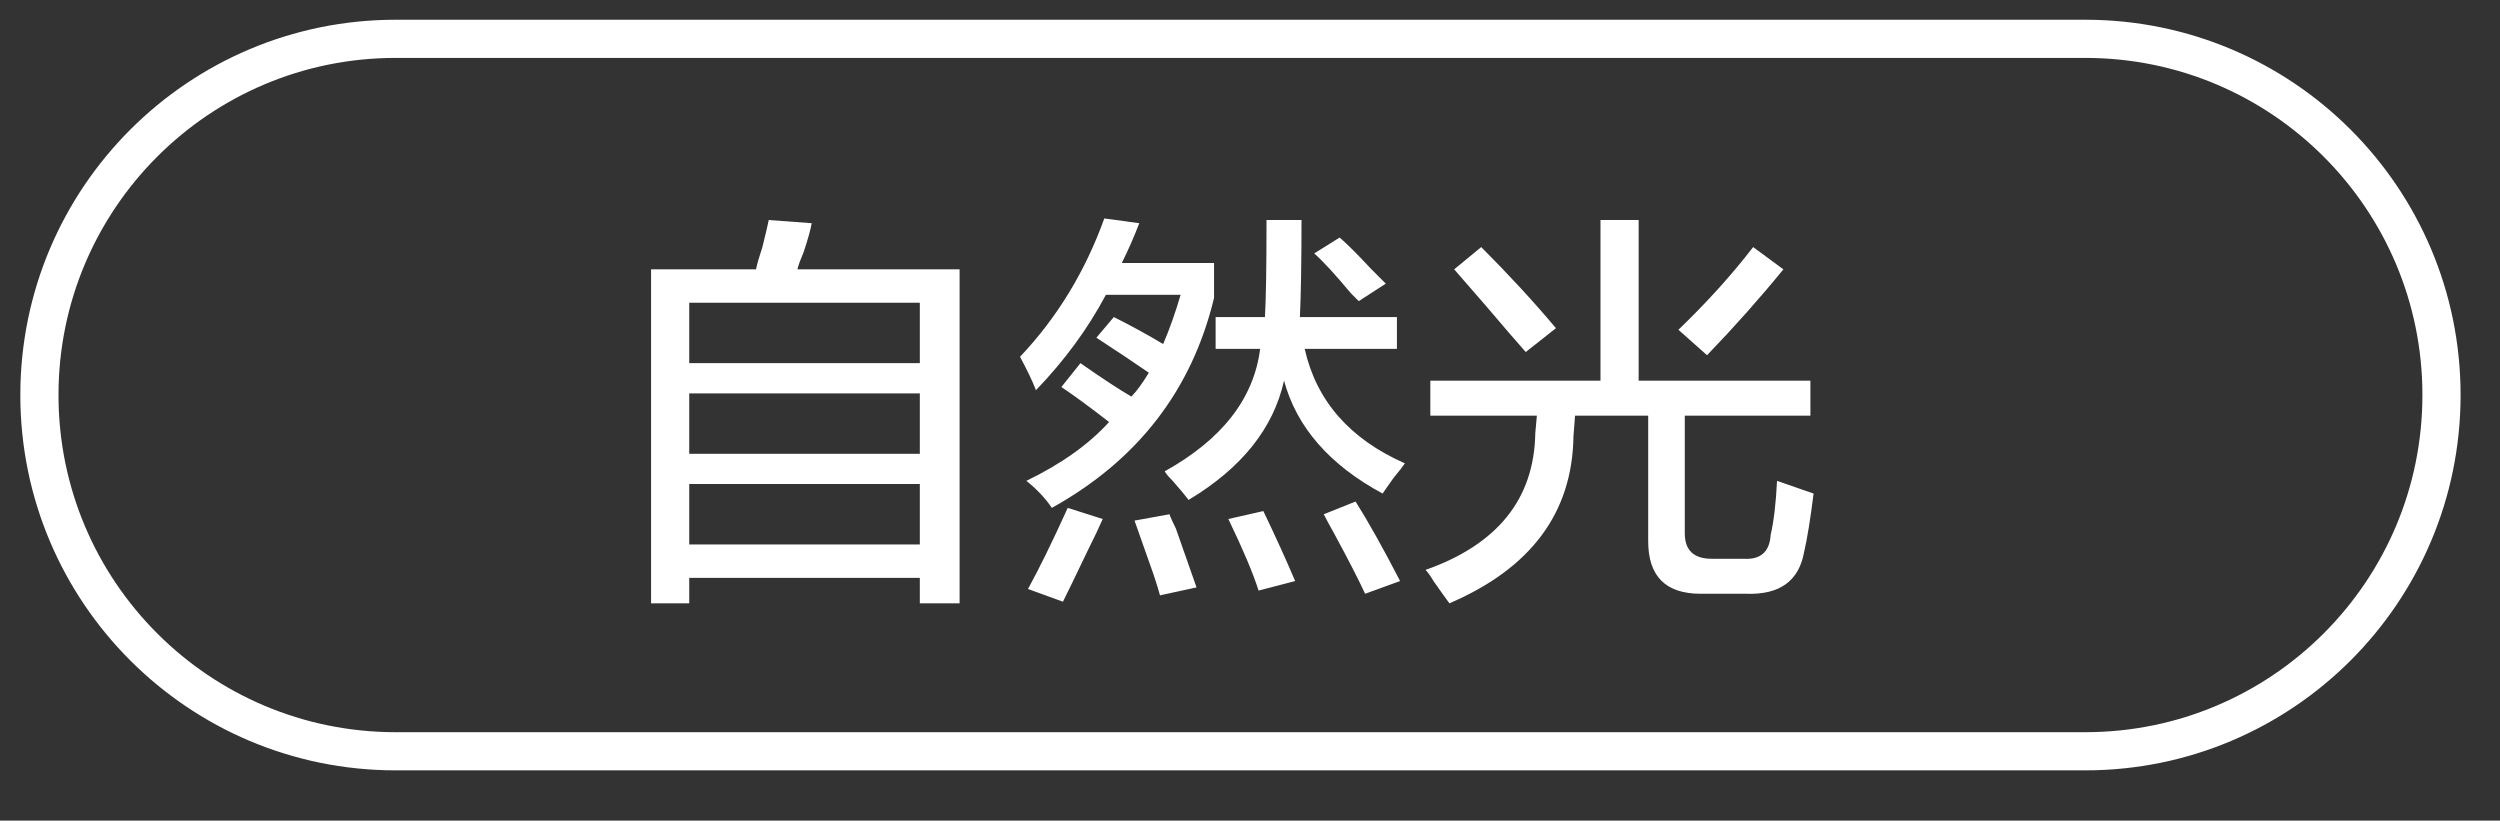 <svg 
 xmlns="http://www.w3.org/2000/svg"
 xmlns:xlink="http://www.w3.org/1999/xlink"
 width="98.25px" height="32.25px">
<rect width="100%" height="100%" fill="#333333" stroke="none"/>
<path fill-rule="evenodd"  stroke="rgb(255, 255, 255)" stroke-width="1.5px" stroke-linecap="butt" stroke-linejoin="miter" fill="none"
 d="M15.549,1.526 L81.951,1.526 C89.683,1.526 95.951,7.793 95.951,15.525 L95.951,15.525 C95.951,23.258 89.683,29.525 81.951,29.525 L15.549,29.525 C7.817,29.525 1.549,23.258 1.549,15.525 L1.549,15.525 C1.549,7.793 7.817,1.526 15.549,1.526 Z"/>
<path fill-rule="evenodd"  fill="rgb(255, 255, 255)"
 d="M66.212,20.960 C66.212,21.627 66.565,21.960 67.274,21.960 L68.524,21.960 C69.190,22.001 69.545,21.689 69.587,21.022 C69.712,20.481 69.795,19.772 69.837,18.897 L71.274,19.397 C71.149,20.397 71.024,21.169 70.899,21.710 C70.690,22.835 69.940,23.376 68.649,23.335 L66.837,23.335 C65.462,23.335 64.774,22.647 64.774,21.272 L64.774,16.335 L61.899,16.335 L61.837,17.147 C61.795,20.147 60.170,22.335 56.962,23.710 C56.837,23.543 56.628,23.251 56.337,22.835 C56.212,22.626 56.107,22.480 56.024,22.397 C58.857,21.397 60.295,19.606 60.337,17.022 L60.399,16.335 L56.212,16.335 L56.212,14.960 L62.899,14.960 L62.899,8.647 L64.399,8.647 L64.399,14.960 L71.149,14.960 L71.149,16.335 L66.212,16.335 L66.212,20.960 ZM65.962,12.960 C67.087,11.877 68.065,10.794 68.899,9.710 L70.087,10.585 C69.170,11.710 68.170,12.835 67.087,13.960 L65.962,12.960 ZM58.399,12.022 C57.815,11.356 57.399,10.877 57.149,10.585 L58.212,9.710 C59.295,10.794 60.274,11.856 61.149,12.897 L59.962,13.835 C59.628,13.460 59.107,12.856 58.399,12.022 ZM54.774,18.772 C54.565,19.064 54.420,19.272 54.337,19.397 C52.253,18.272 50.962,16.794 50.462,14.960 C50.045,16.835 48.795,18.397 46.712,19.647 C46.587,19.481 46.378,19.231 46.087,18.897 C45.920,18.731 45.815,18.606 45.774,18.522 C48.024,17.272 49.274,15.669 49.524,13.710 L47.774,13.710 L47.774,12.460 L49.712,12.460 C49.753,11.794 49.774,10.522 49.774,8.647 L51.149,8.647 C51.149,10.272 51.128,11.544 51.087,12.460 L54.899,12.460 L54.899,13.710 L51.274,13.710 C51.732,15.752 53.045,17.252 55.212,18.210 C55.128,18.335 54.982,18.522 54.774,18.772 ZM53.087,11.522 C52.462,10.772 51.982,10.252 51.649,9.960 L52.649,9.335 C52.940,9.585 53.357,10.002 53.899,10.585 C54.149,10.835 54.337,11.022 54.462,11.147 L53.399,11.835 C53.315,11.752 53.212,11.647 53.087,11.522 ZM40.337,18.897 C41.712,18.231 42.795,17.460 43.587,16.585 C42.837,16.002 42.212,15.544 41.712,15.210 L42.462,14.272 C43.295,14.856 43.962,15.294 44.462,15.585 C44.670,15.377 44.899,15.064 45.149,14.647 C44.482,14.189 43.795,13.731 43.087,13.272 L43.774,12.460 C44.440,12.794 45.087,13.147 45.712,13.522 C45.962,12.939 46.190,12.294 46.399,11.585 L43.462,11.585 C42.753,12.919 41.837,14.169 40.712,15.335 C40.587,15.002 40.378,14.564 40.087,14.022 C41.545,12.481 42.649,10.669 43.399,8.585 L44.774,8.772 C44.565,9.314 44.337,9.835 44.087,10.335 L47.712,10.335 L47.712,11.710 C46.837,15.335 44.712,18.085 41.337,19.960 C41.087,19.585 40.753,19.231 40.337,18.897 ZM36.149,22.710 L27.087,22.710 L27.087,23.710 L25.587,23.710 L25.587,10.585 L29.712,10.585 C29.753,10.377 29.837,10.085 29.962,9.710 C30.087,9.210 30.170,8.856 30.212,8.647 L31.899,8.772 C31.857,9.022 31.753,9.397 31.587,9.897 C31.462,10.189 31.378,10.419 31.337,10.585 L37.712,10.585 L37.712,23.710 L36.149,23.710 L36.149,22.710 ZM36.149,11.897 L27.087,11.897 L27.087,14.272 L36.149,14.272 L36.149,11.897 ZM36.149,15.460 L27.087,15.460 L27.087,17.835 L36.149,17.835 L36.149,15.460 ZM36.149,19.022 L27.087,19.022 L27.087,21.397 L36.149,21.397 L36.149,19.022 ZM43.337,20.397 C43.212,20.689 43.003,21.127 42.712,21.710 C42.295,22.585 41.982,23.230 41.774,23.647 L40.399,23.147 C40.815,22.397 41.337,21.335 41.962,19.960 L43.337,20.397 ZM46.212,20.772 C46.545,21.731 46.815,22.501 47.024,23.085 L45.587,23.397 C45.545,23.230 45.462,22.960 45.337,22.585 C45.045,21.752 44.795,21.044 44.587,20.460 L45.962,20.210 C46.003,20.335 46.087,20.522 46.212,20.772 ZM50.899,22.835 L49.462,23.210 C49.253,22.543 48.857,21.606 48.274,20.397 L49.649,20.085 C50.149,21.127 50.565,22.043 50.899,22.835 ZM55.024,22.835 L53.649,23.335 C53.399,22.793 53.003,22.022 52.462,21.022 C52.253,20.647 52.107,20.377 52.024,20.210 L53.274,19.710 C53.774,20.502 54.357,21.544 55.024,22.835 Z"/>
</svg>
